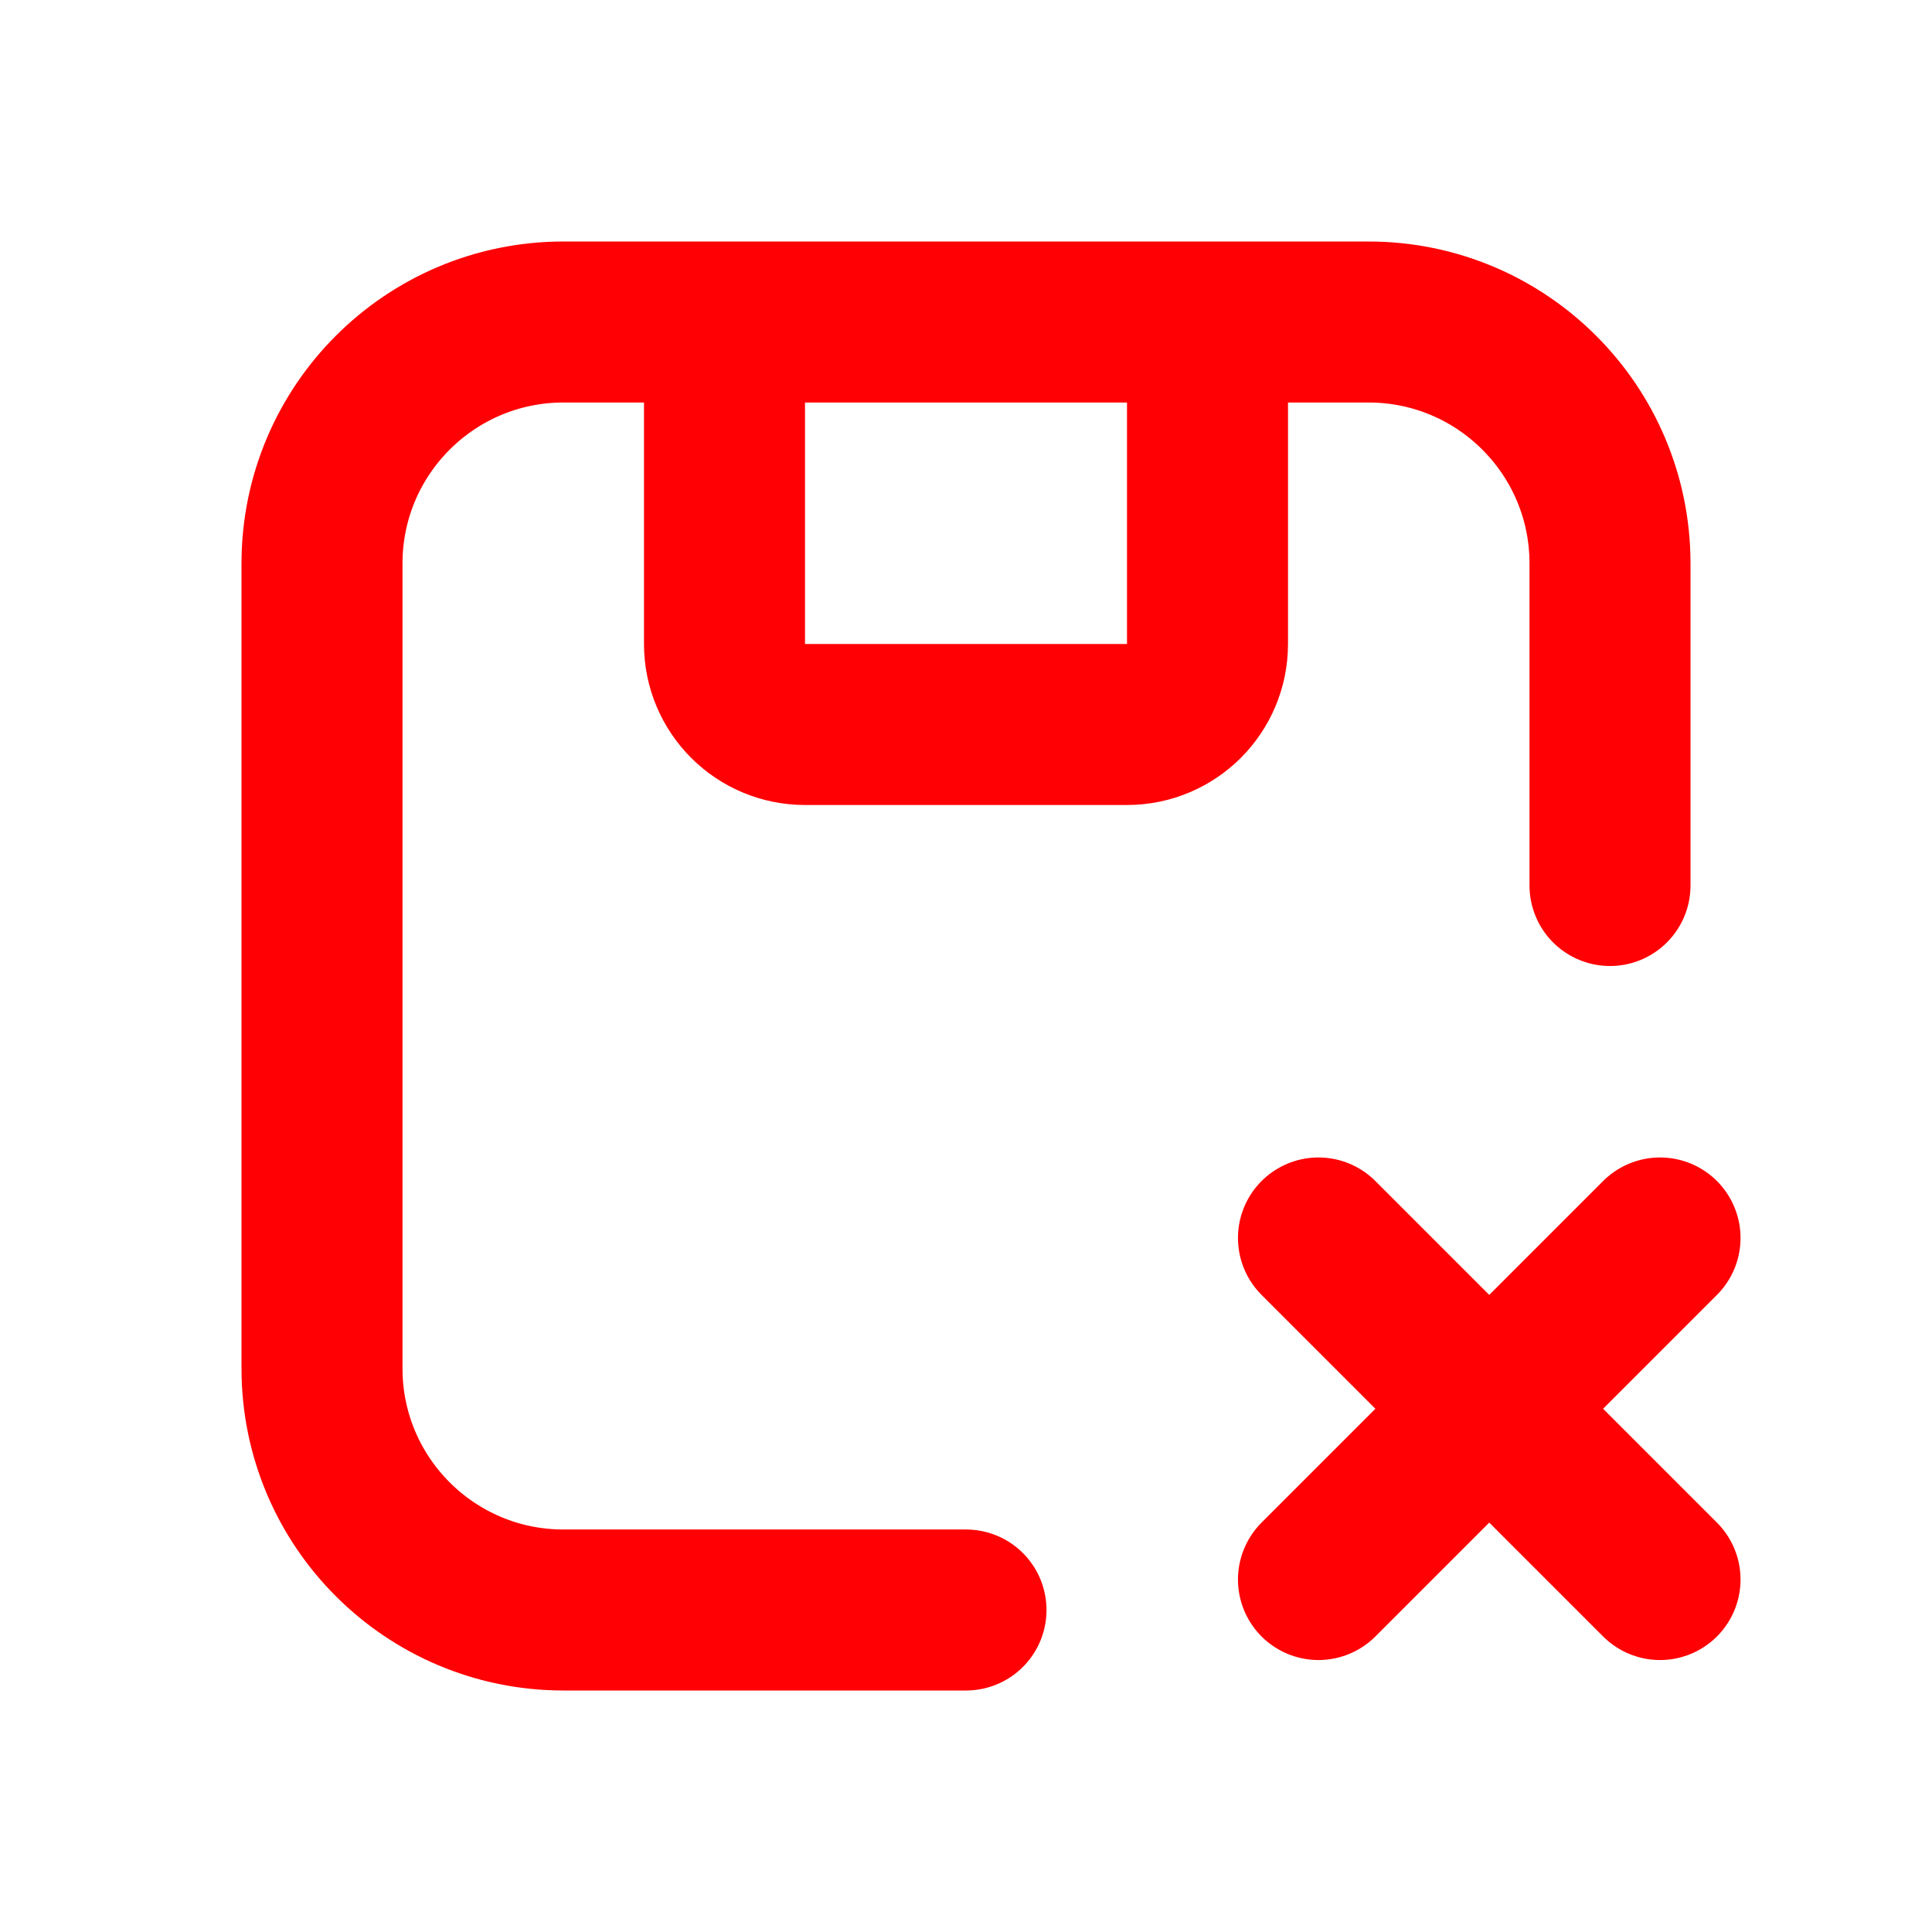 <svg width="48" height="48" viewBox="0 0 48 48" fill="none" xmlns="http://www.w3.org/2000/svg">
<path d="M24 40H14C10.686 40 8 37.314 8 34V14C8 10.686 10.686 8 14 8H34C37.314 8 40 10.686 40 14V22M18 8V16C18 17.105 18.895 18 20 18H28C29.105 18 30 17.105 30 16V8M41.243 30.757L37 35M37 35L32.757 39.243M37 35L32.757 30.757M37 35L41.243 39.243" stroke="#FF0004" stroke-width="4" stroke-linecap="round" stroke-linejoin="round"/>
</svg>
